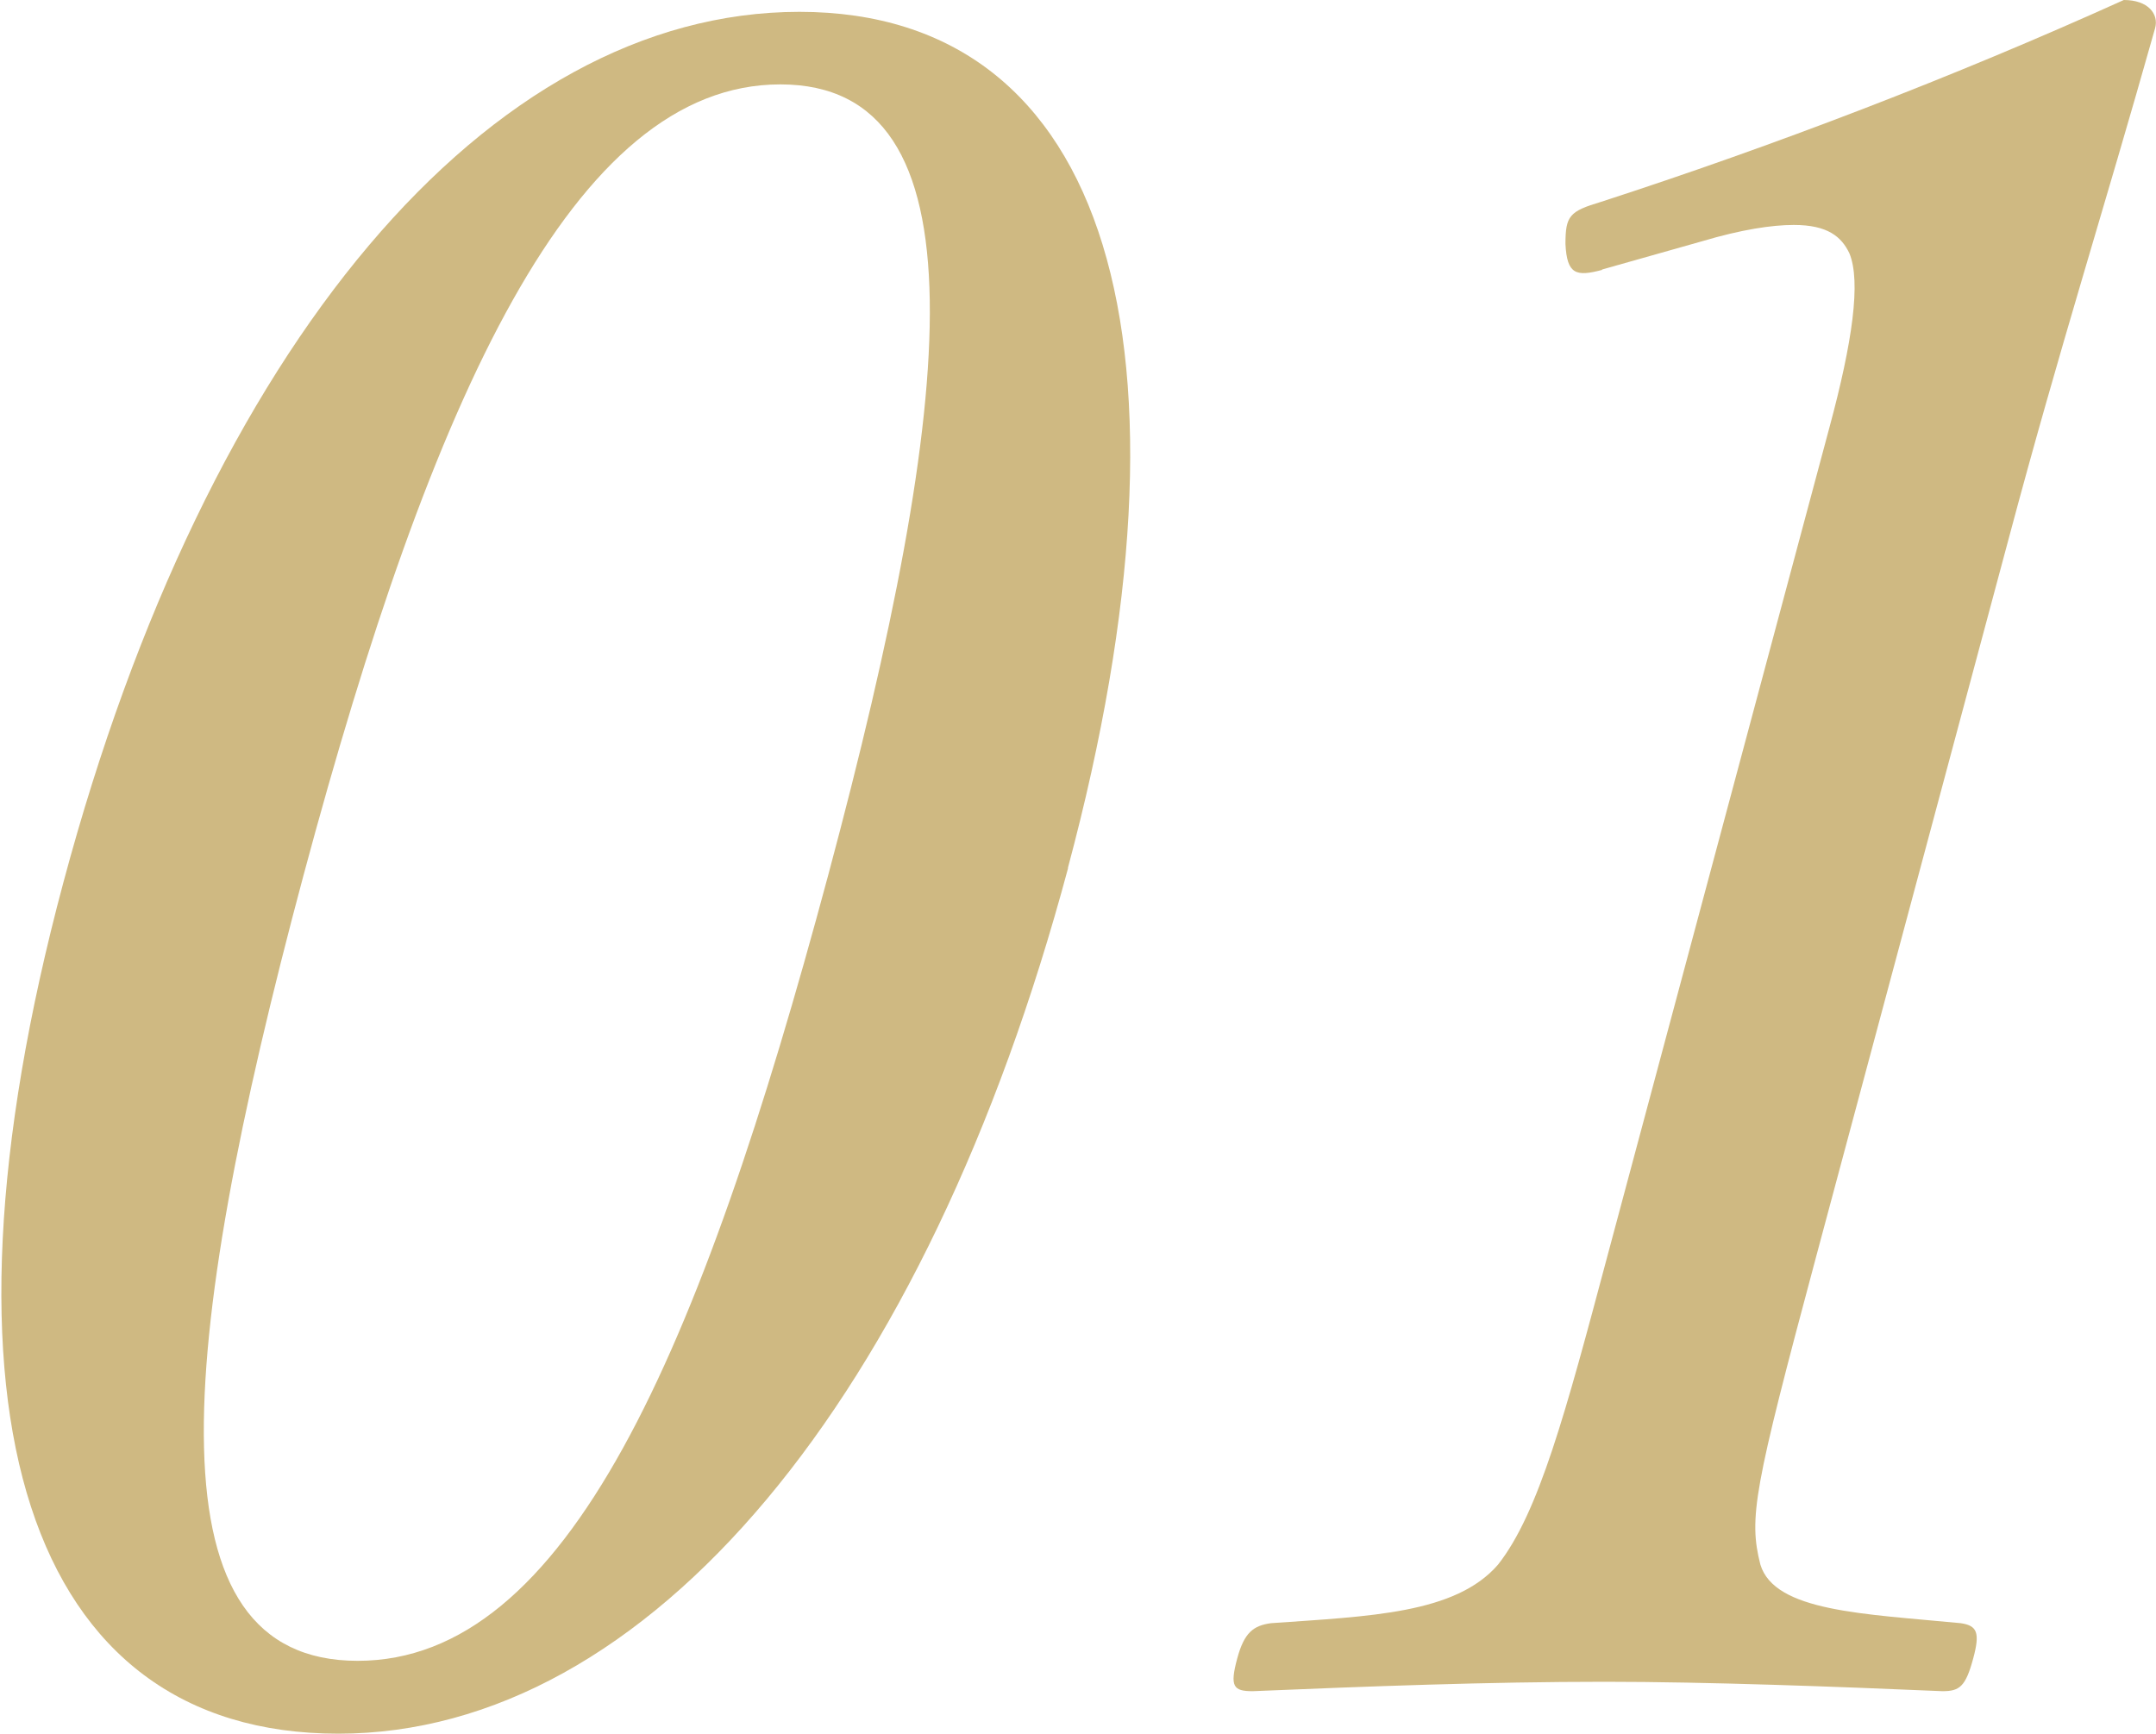 <?xml version="1.0" encoding="UTF-8"?>
<svg id="_レイヤー_2" data-name="レイヤー 2" xmlns="http://www.w3.org/2000/svg" width="71.01" height="57.11" viewBox="0 0 71.01 57.11">
  <defs>
    <style>
      .cls-1 {
        fill: #cfb982;
      }
    </style>
  </defs>
  <g id="_レイヤー_1-2" data-name="レイヤー 1">
    <g>
      <path class="cls-1" d="m35.18,28.59c-4.68,17.46-13.8,28.52-24.04,28.52S-2.59,46.52,2.09,29.06C6.83,11.36,16.09.39,26.33.39s13.44,11.05,8.84,28.21Zm-25.18.23c-4.24,15.84-5.1,25.89,1.78,25.89s11.25-10.05,15.5-25.89c4.22-15.76,5.22-26.04-1.58-26.04s-11.47,10.28-15.7,26.04Z"/>
      <path class="cls-1" d="m52.77,8.89c-.86.23-1.16.15-1.21-.85,0-.93.13-1.08,1.17-1.39,5.7-1.85,11.58-4.1,17.22-6.65.8,0,1.16.46,1.03.93-1.72,6.1-3.14,10.51-4.81,16.77l-6.36,23.72c-2.05,7.65-2.22,8.58-1.83,10.12.47,1.55,3.4,1.62,6.6,1.93.54.08.64.31.41,1.16-.25.93-.45,1.08-1.01,1.08-3.48-.15-7.76-.31-11.12-.31-3.84,0-7.8.15-11.6.31-.64,0-.76-.15-.51-1.08.23-.85.53-1.08,1.11-1.16,3.26-.23,6.08-.31,7.48-1.93,1.34-1.7,2.23-5.02,3.59-10.12l7.33-27.36c.75-2.78,1.04-4.79.65-5.72-.26-.54-.71-.93-1.83-.93-.72,0-1.72.15-3.03.54l-3.29.93Z"/>
    </g>
  </g>
</svg>